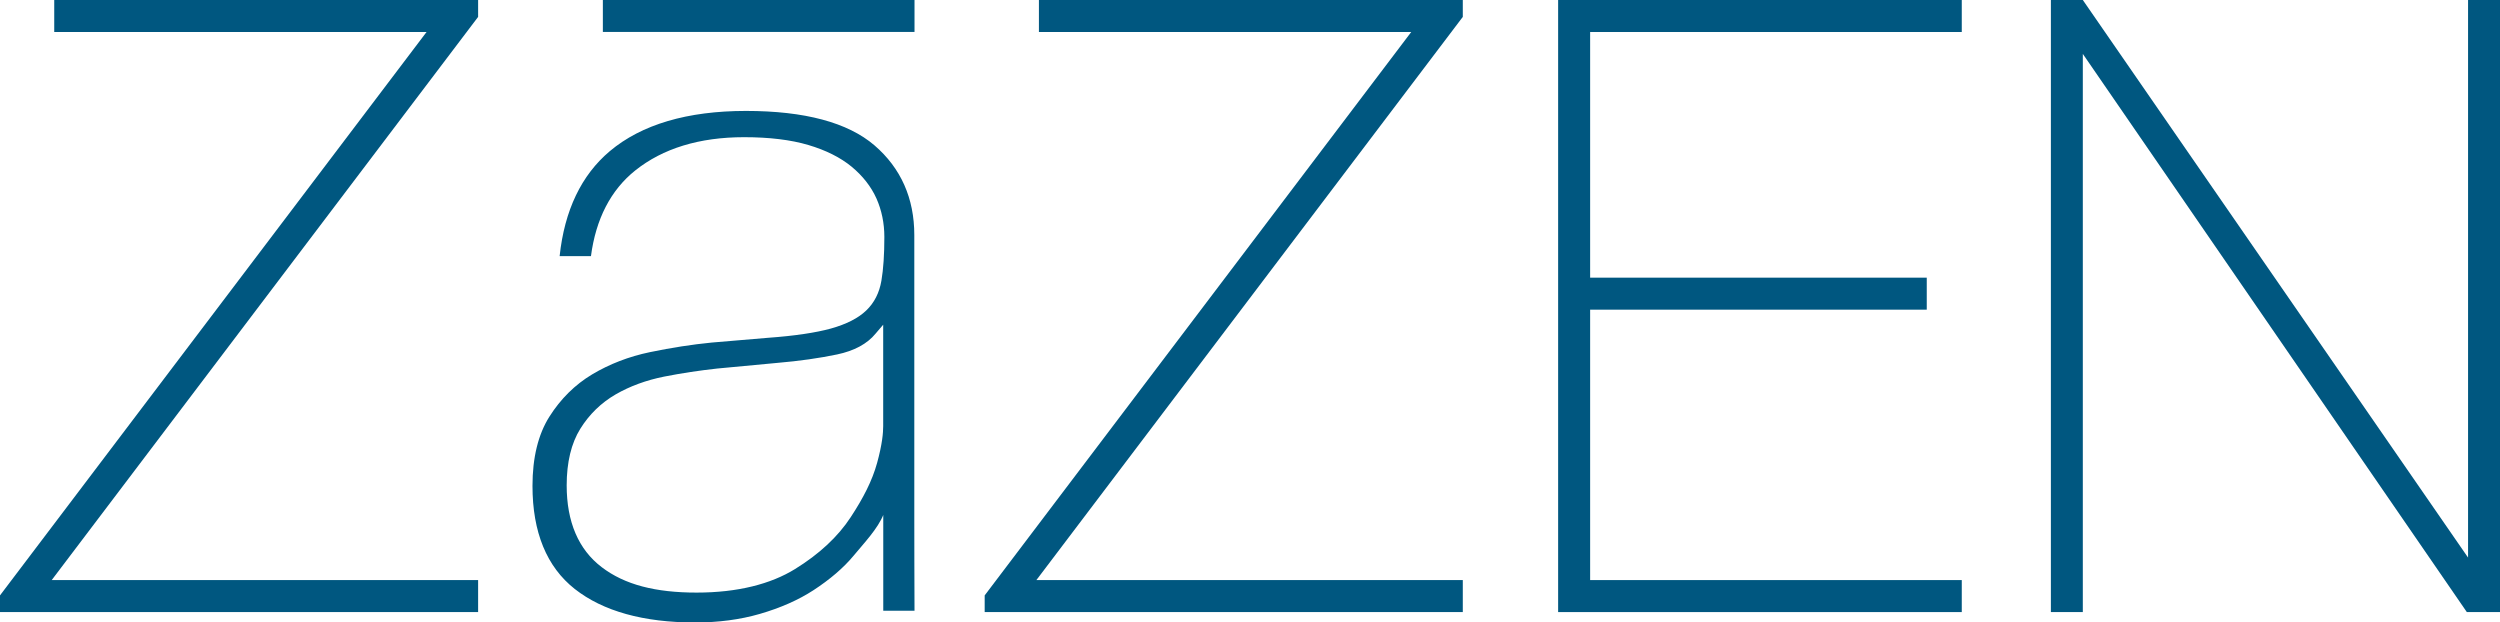 <svg width="5454" height="1358" viewBox="0 0 5454 1358" fill="none" xmlns="http://www.w3.org/2000/svg">
<g clip-path="url(#clip0_82_131)">
<path d="M1926.92 1121.67V1332.34H1995.1C1994.8 1298.62 1994.65 1147.33 1994.65 1139.72V512.794C1994.65 432.526 1965.41 366.729 1907.67 317.047C1849.63 267.214 1755.34 242 1627.47 242C1499.61 242 1399.65 271.541 1330.42 329.728C1268.35 381.948 1231.5 458.934 1220.9 558.747H1289.24C1299.98 477.434 1332.51 414.622 1385.77 371.951C1446.05 323.76 1525.87 299.292 1623.3 299.292C1678.05 299.292 1725.2 304.961 1763.39 316.3C1801.74 327.639 1833.52 343.604 1857.84 363.596C1882.16 383.738 1900.36 407.013 1912 432.824C1923.49 458.636 1929.31 486.983 1929.31 516.972C1929.31 554.868 1927.22 586.946 1922.89 612.309C1918.41 638.718 1907.37 660.65 1889.62 677.509C1872.16 694.219 1846.35 707.349 1812.63 716.748C1779.66 725.849 1733.7 732.712 1676.26 736.889L1552.58 747.333C1509.9 751.511 1464.7 758.523 1418 768.221C1372.04 777.77 1329.67 794.182 1291.92 816.71C1254.47 839.09 1222.99 870.273 1198.52 909.064C1174.06 947.706 1161.67 998.583 1161.67 1060.05C1161.67 1161.06 1192.71 1236.7 1253.88 1284.89C1315.5 1333.38 1403.82 1358 1516.47 1358C1567.35 1358 1614.79 1351.73 1657.46 1339.35C1702.82 1326.22 1742.06 1308.77 1774.44 1287.73C1810.84 1264.01 1840.38 1238.64 1862.17 1212.38C1885.14 1184.63 1915.13 1153.3 1927.37 1122.42M1926.77 929.504C1926.77 943.827 1924.83 968.743 1913.49 1009.92C1902.75 1048.86 1883.5 1086.31 1855.75 1128.53C1828 1170.91 1787.27 1208.8 1734.6 1241.33C1681.78 1274 1609.57 1292.8 1519.75 1292.8C1429.93 1292.8 1362.79 1275.64 1312.66 1237.3C1261.93 1198.66 1236.27 1138.53 1236.27 1058.86C1236.27 1008.58 1246.27 967.102 1265.96 935.472C1285.51 903.991 1311.47 878.777 1343.1 860.425C1374.43 842.372 1409.94 829.393 1448.73 821.634C1487.37 814.025 1526.32 808.206 1564.36 804.029L1696.11 791.645C1743.7 787.617 1787.42 781.35 1826.06 773.294C1863.66 765.386 1891.86 750.168 1910.06 727.938L1926.77 708.393V929.206V929.504Z" fill="#005780"/>
<path d="M1995.1 0H1315.2V69.675H1995.1V0Z" fill="#005780"/>
<path d="M3469.04 675.568H4203.41V605.744H3469.04V69.825H4279.8V0H3399.22V1335.32H4279.8V1265.5H3469.04V675.568Z" fill="#005780"/>
<path d="M5384.32 0V1216.41L4543.88 0H4474.21V1335.32H4543.88V117.568L5381.64 1335.32H5454V0H5384.32Z" fill="#005780"/>
<path d="M1043.06 0H118.316V69.825H930.56L0 1298.92V1335.32H1043.06V1265.5H112.795L1043.06 36.852V0Z" fill="#005780"/>
<path d="M3191.24 0H2266.5V69.825H3078.74L2148.18 1298.92V1335.32H3191.24V1265.5H2260.97L3191.24 36.852V0Z" fill="#005780"/>
</g>
<defs>
<clipPath id="clip0_82_131">
<rect width="5454" height="1358" fill="white"/>
</clipPath>
</defs>
</svg>

